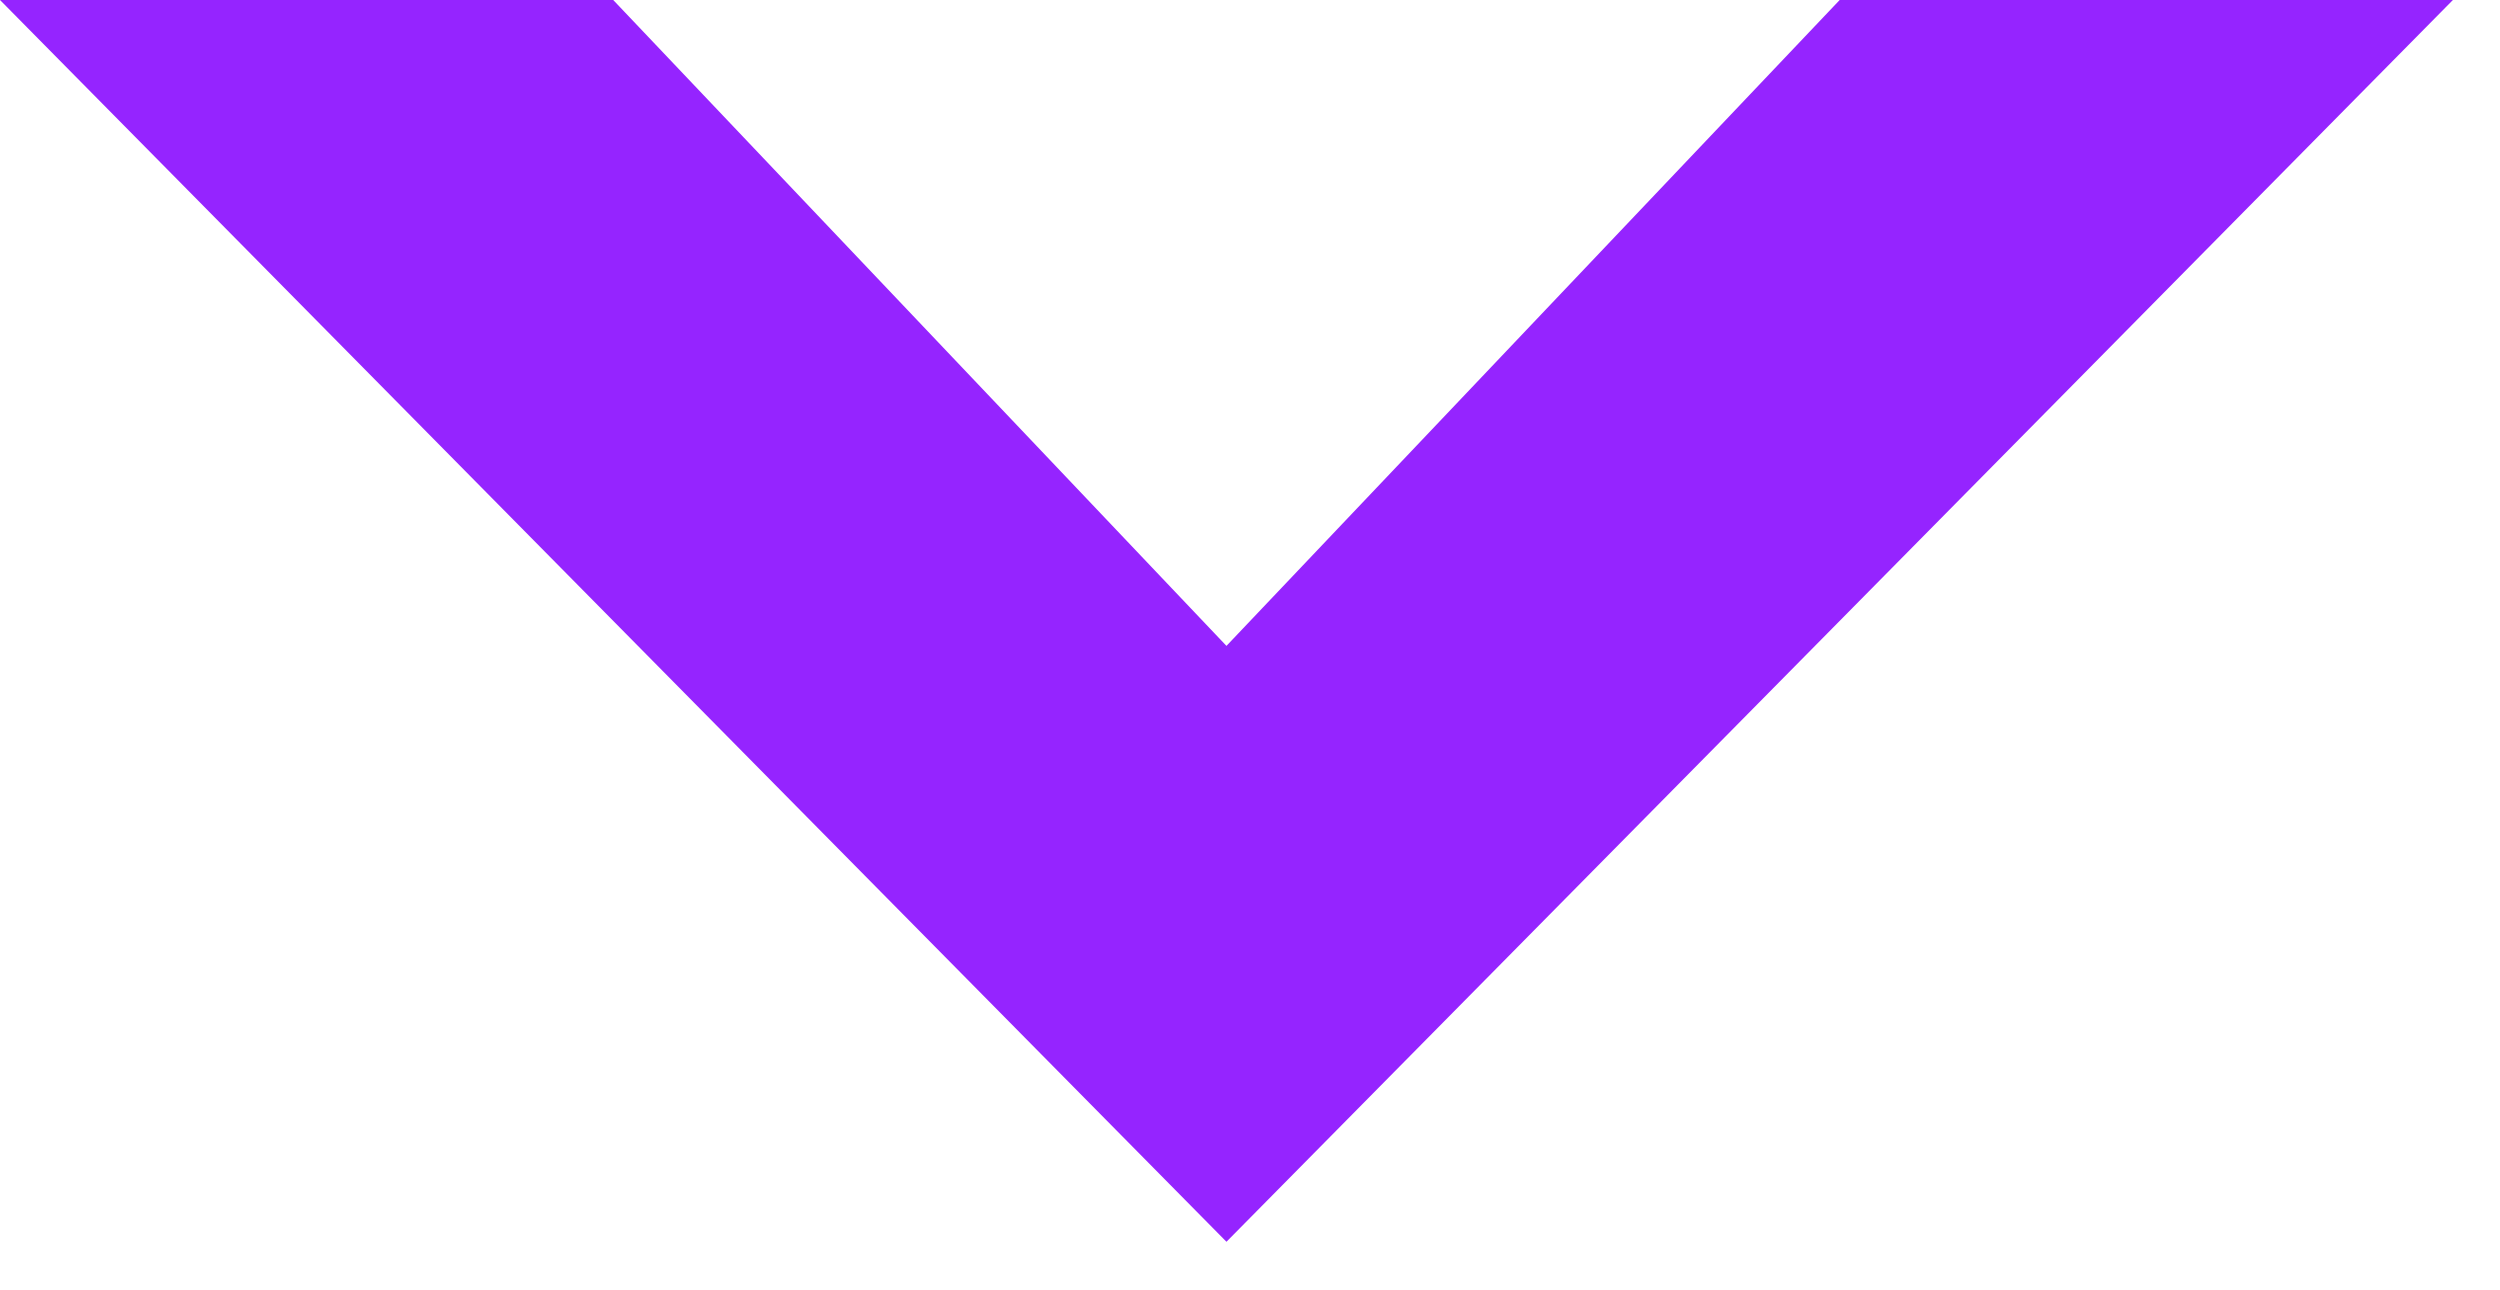 <?xml version="1.0" encoding="utf-8"?>
<svg xmlns="http://www.w3.org/2000/svg" fill="none" height="100%" overflow="visible" preserveAspectRatio="none" style="display: block;" viewBox="0 0 31 16" width="100%">
<path d="M0 0L15.208 15.398L30.416 0H22.812L15.208 8.009L7.604 0H0Z" fill="#9524FF" id="Vector 14"/>
</svg>